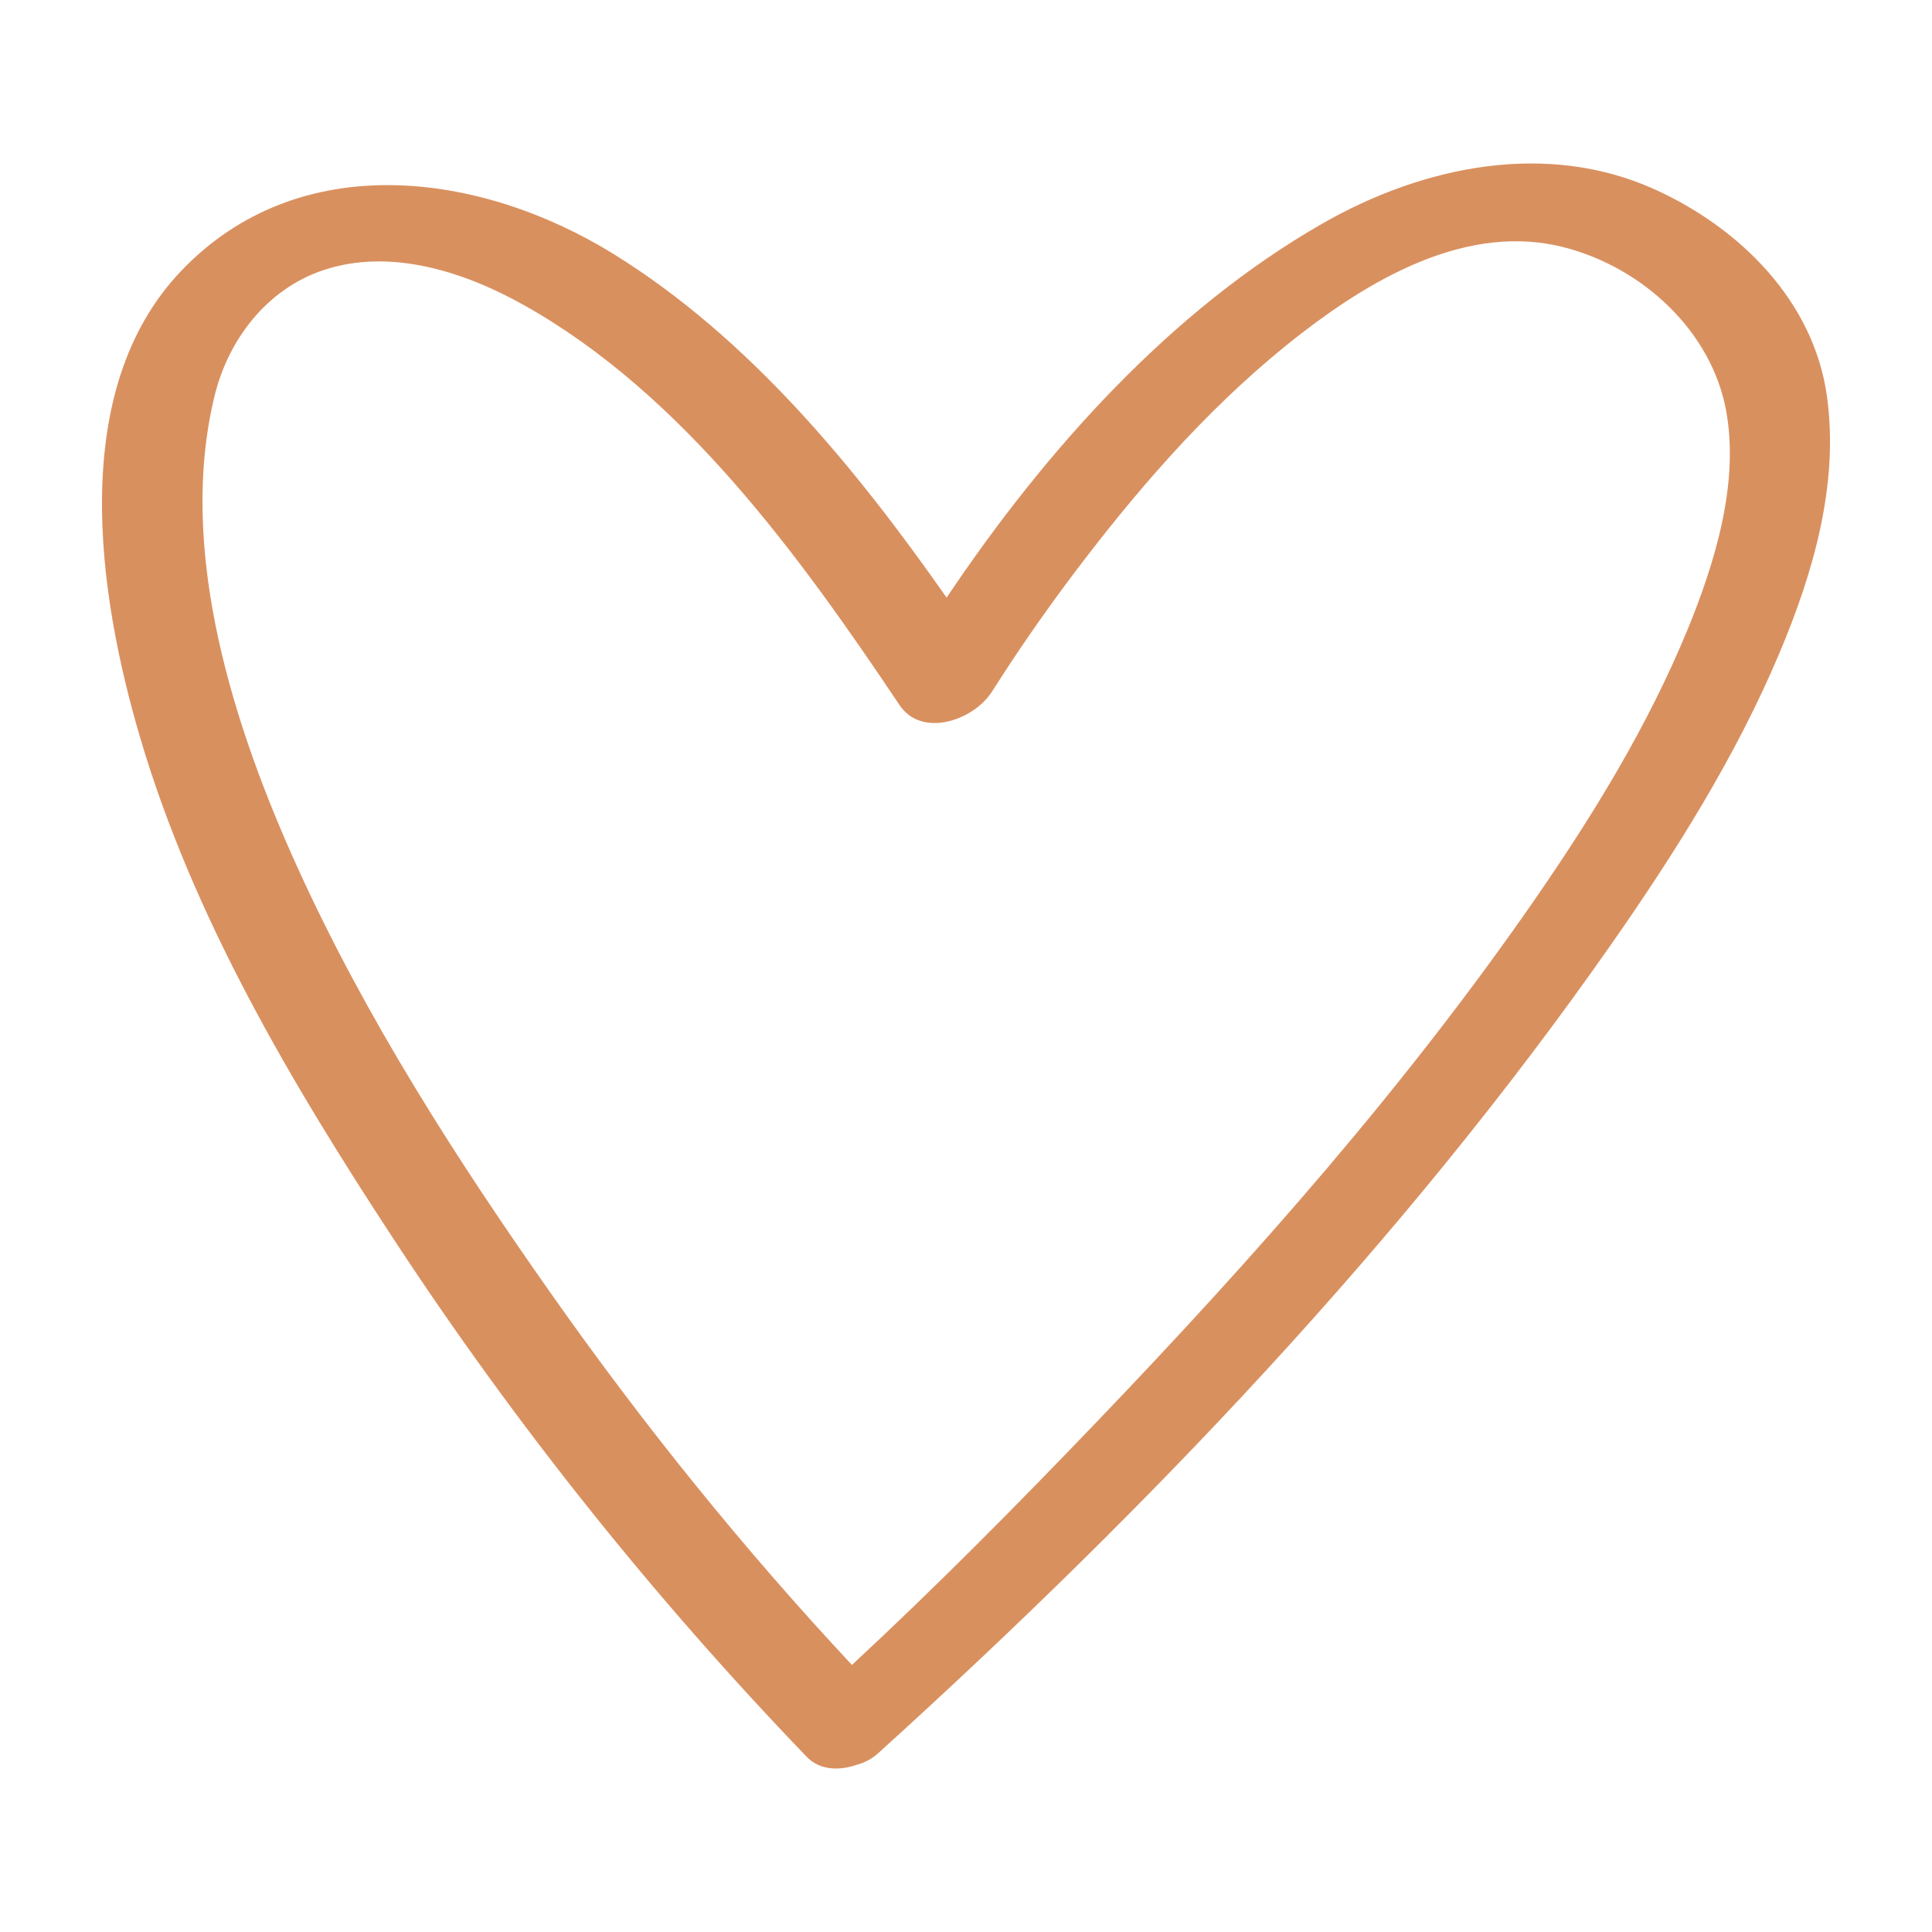 <svg xmlns="http://www.w3.org/2000/svg" id="Calque_1" data-name="Calque 1" viewBox="0 0 1080 1080"><defs><style>      .cls-1 {        fill: #d9905f;        stroke-width: 0px;      }    </style></defs><path class="cls-1" d="m1021.27,221.46c-7.38-52.89-48.17-93.51-95.29-115.16-60.89-27.98-130.23-13.62-186.43,18.49-84.87,48.49-155.17,126.91-210.38,209.29-51.13-72.99-110.56-145.24-185.99-191.97-74.67-46.26-175.99-59.83-241.93,9.36-63.62,66.76-46.6,180.48-22.96,260.67,29.76,100.94,84.76,193.64,142.12,281.08,67.78,103.31,145.03,199.92,230.66,288.97,6.99,7.27,17.97,7.81,27.74,4.37,4.29-1.12,8.44-3.2,12.04-6.46,149.76-135.63,293.73-286.2,409.62-451.92,35.91-51.35,69.89-105.3,94.28-163.19,18.9-44.85,33.36-94.48,26.51-143.54Zm-78.25,131.28c-21.78,52.74-51.78,101.85-84.11,148.7-72.56,105.15-157.82,201.56-246.1,293.67-45.6,47.58-89.38,91.75-136.57,135.6-60.77-65.03-116.77-134.52-167.99-207.28-52.96-75.22-103.57-154.13-141.73-238.03-35.66-78.4-67.72-177.38-46.57-264.11,7.71-31.61,29.29-59.71,60.74-70.25,37.65-12.63,79.18.98,112.37,19.62,88.85,49.89,154.25,140.58,209.77,223.45,12.38,18.48,40.68,8.65,51-6.5-.1.17,0,.05.44-.63.14-.22.31-.43.45-.65.13-.22.22-.37.32-.53.17-.27.34-.53.56-.87,3.53-5.48,7.04-10.97,10.66-16.4,12.21-18.33,25.05-36.26,38.42-53.76,36.04-47.16,75.98-92.31,123.13-128.65,40.63-31.31,93.31-61.51,146.38-47.9,44.7,11.46,82.38,47.34,90.61,90.75,7.68,40.53-5.98,85.5-21.78,123.77Z"></path></svg>